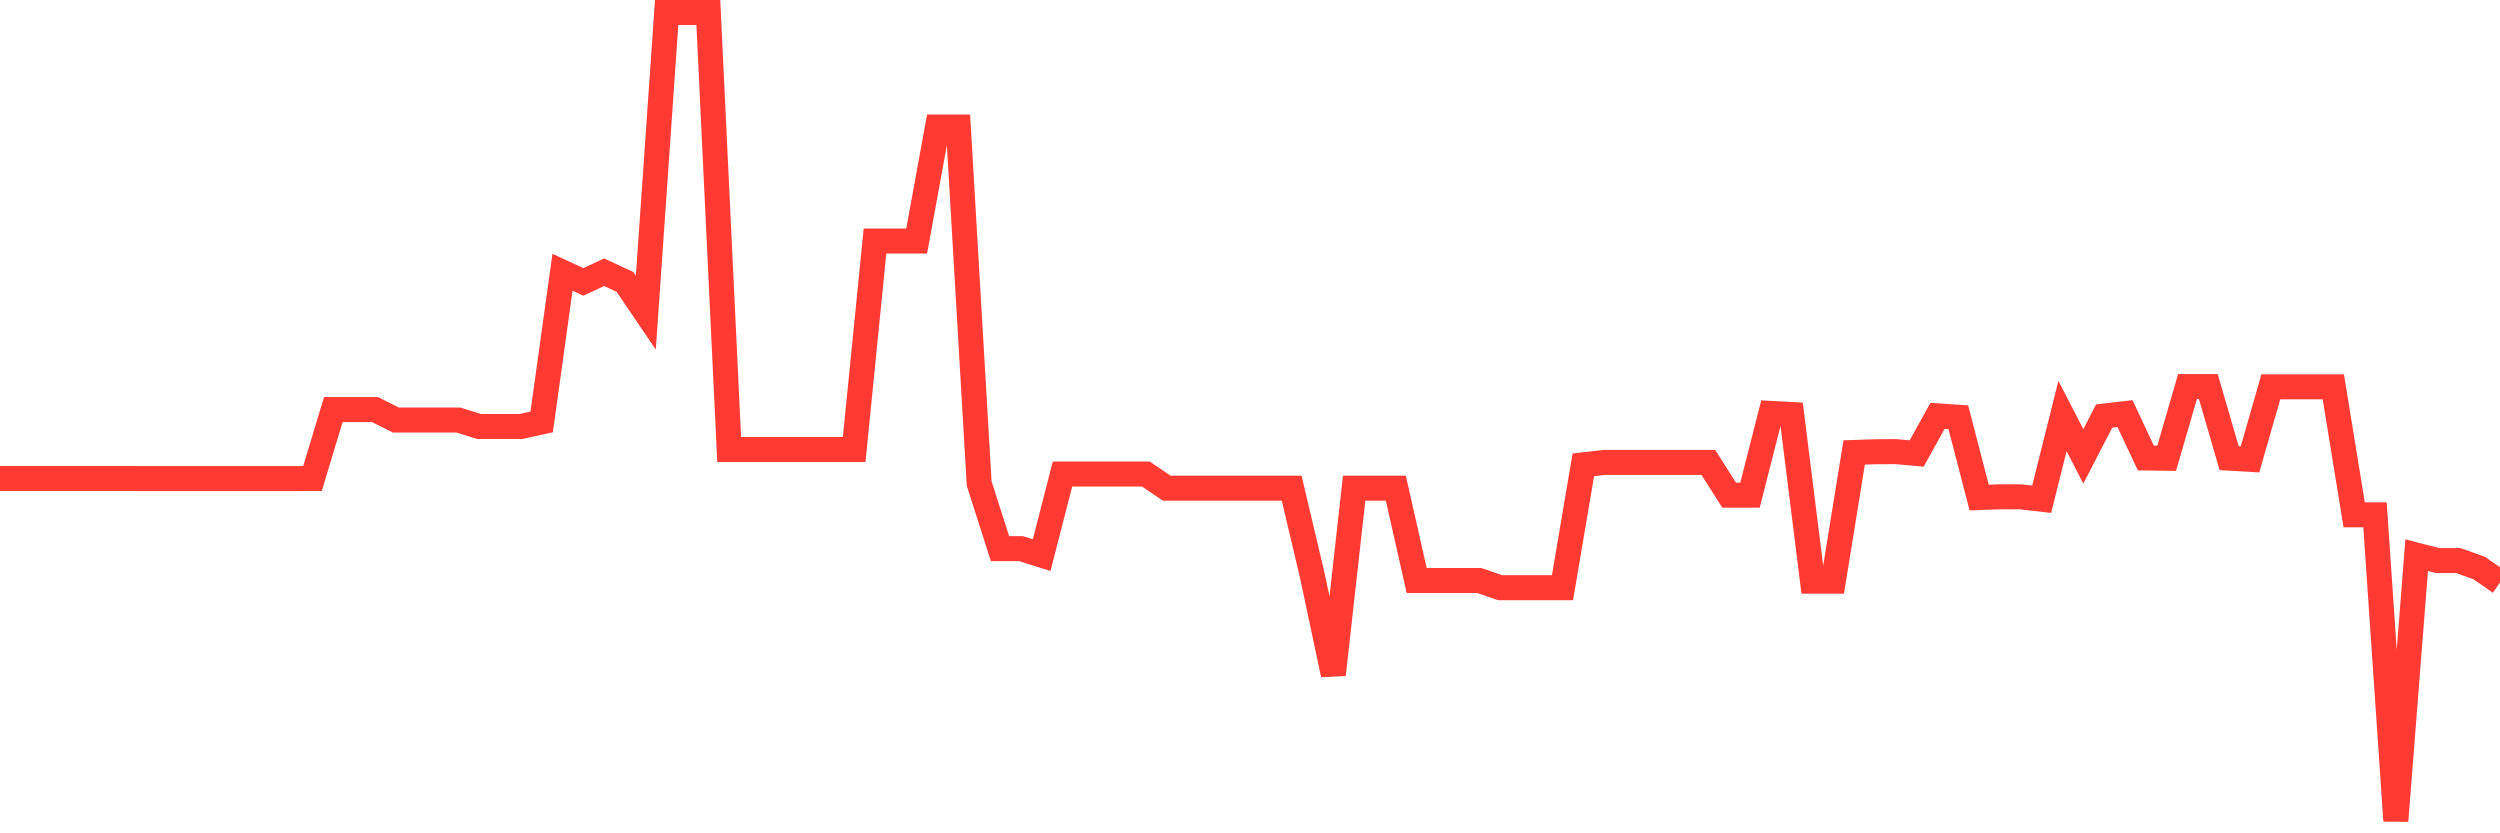 <svg
  xmlns="http://www.w3.org/2000/svg"
  xmlns:xlink="http://www.w3.org/1999/xlink"
  width="120"
  height="40"
  viewBox="0 0 120 40"
  preserveAspectRatio="none"
>
  <polyline
    points="0,22.968 1,22.968 2,22.968 3,22.968 4,22.968 5,22.968 6,22.968 7,22.971 8,22.971 9,22.971 10,22.971 11,22.971 12,22.971 13,22.971 14,22.971 15,22.968 16,19.659 17,19.659 18,19.659 19,20.162 20,20.162 21,20.162 22,20.162 23,20.472 24,20.472 25,20.472 26,20.253 27,13.067 28,13.532 29,13.067 30,13.532 31,15.007 32,0.6 33,0.6 34,0.6 35,21.575 36,21.575 37,21.575 38,21.575 39,21.575 40,21.575 41,21.575 42,11.57 43,11.57 44,11.57 45,6.096 46,6.096 47,23.209 48,26.333 49,26.333 50,26.646 51,22.753 52,22.753 53,22.753 54,22.753 55,22.753 56,23.431 57,23.431 58,23.431 59,23.431 60,23.431 61,23.431 62,23.431 63,27.668 64,32.382 65,23.431 66,23.431 67,23.431 68,27.864 69,27.864 70,27.864 71,27.864 72,28.208 73,28.208 74,28.208 75,28.208 76,22.312 77,22.197 78,22.197 79,22.197 80,22.197 81,22.197 82,22.197 83,23.768 84,23.768 85,19.844 86,19.897 87,27.896 88,27.896 89,21.718 90,21.684 91,21.678 92,21.768 93,19.963 94,20.028 95,23.884 96,23.846 97,23.849 98,23.965 99,19.969 100,21.906 101,19.969 102,19.853 103,21.984 104,21.997 105,18.556 106,18.556 107,21.993 108,22.05 109,18.569 110,18.569 111,18.569 112,18.569 113,24.712 114,24.712 115,39.4 116,26.649 117,26.908 118,26.908 119,27.264 120,27.961"
    fill="none"
    stroke="#ff3a33"
    stroke-width="1.2"
  >
  </polyline>
</svg>